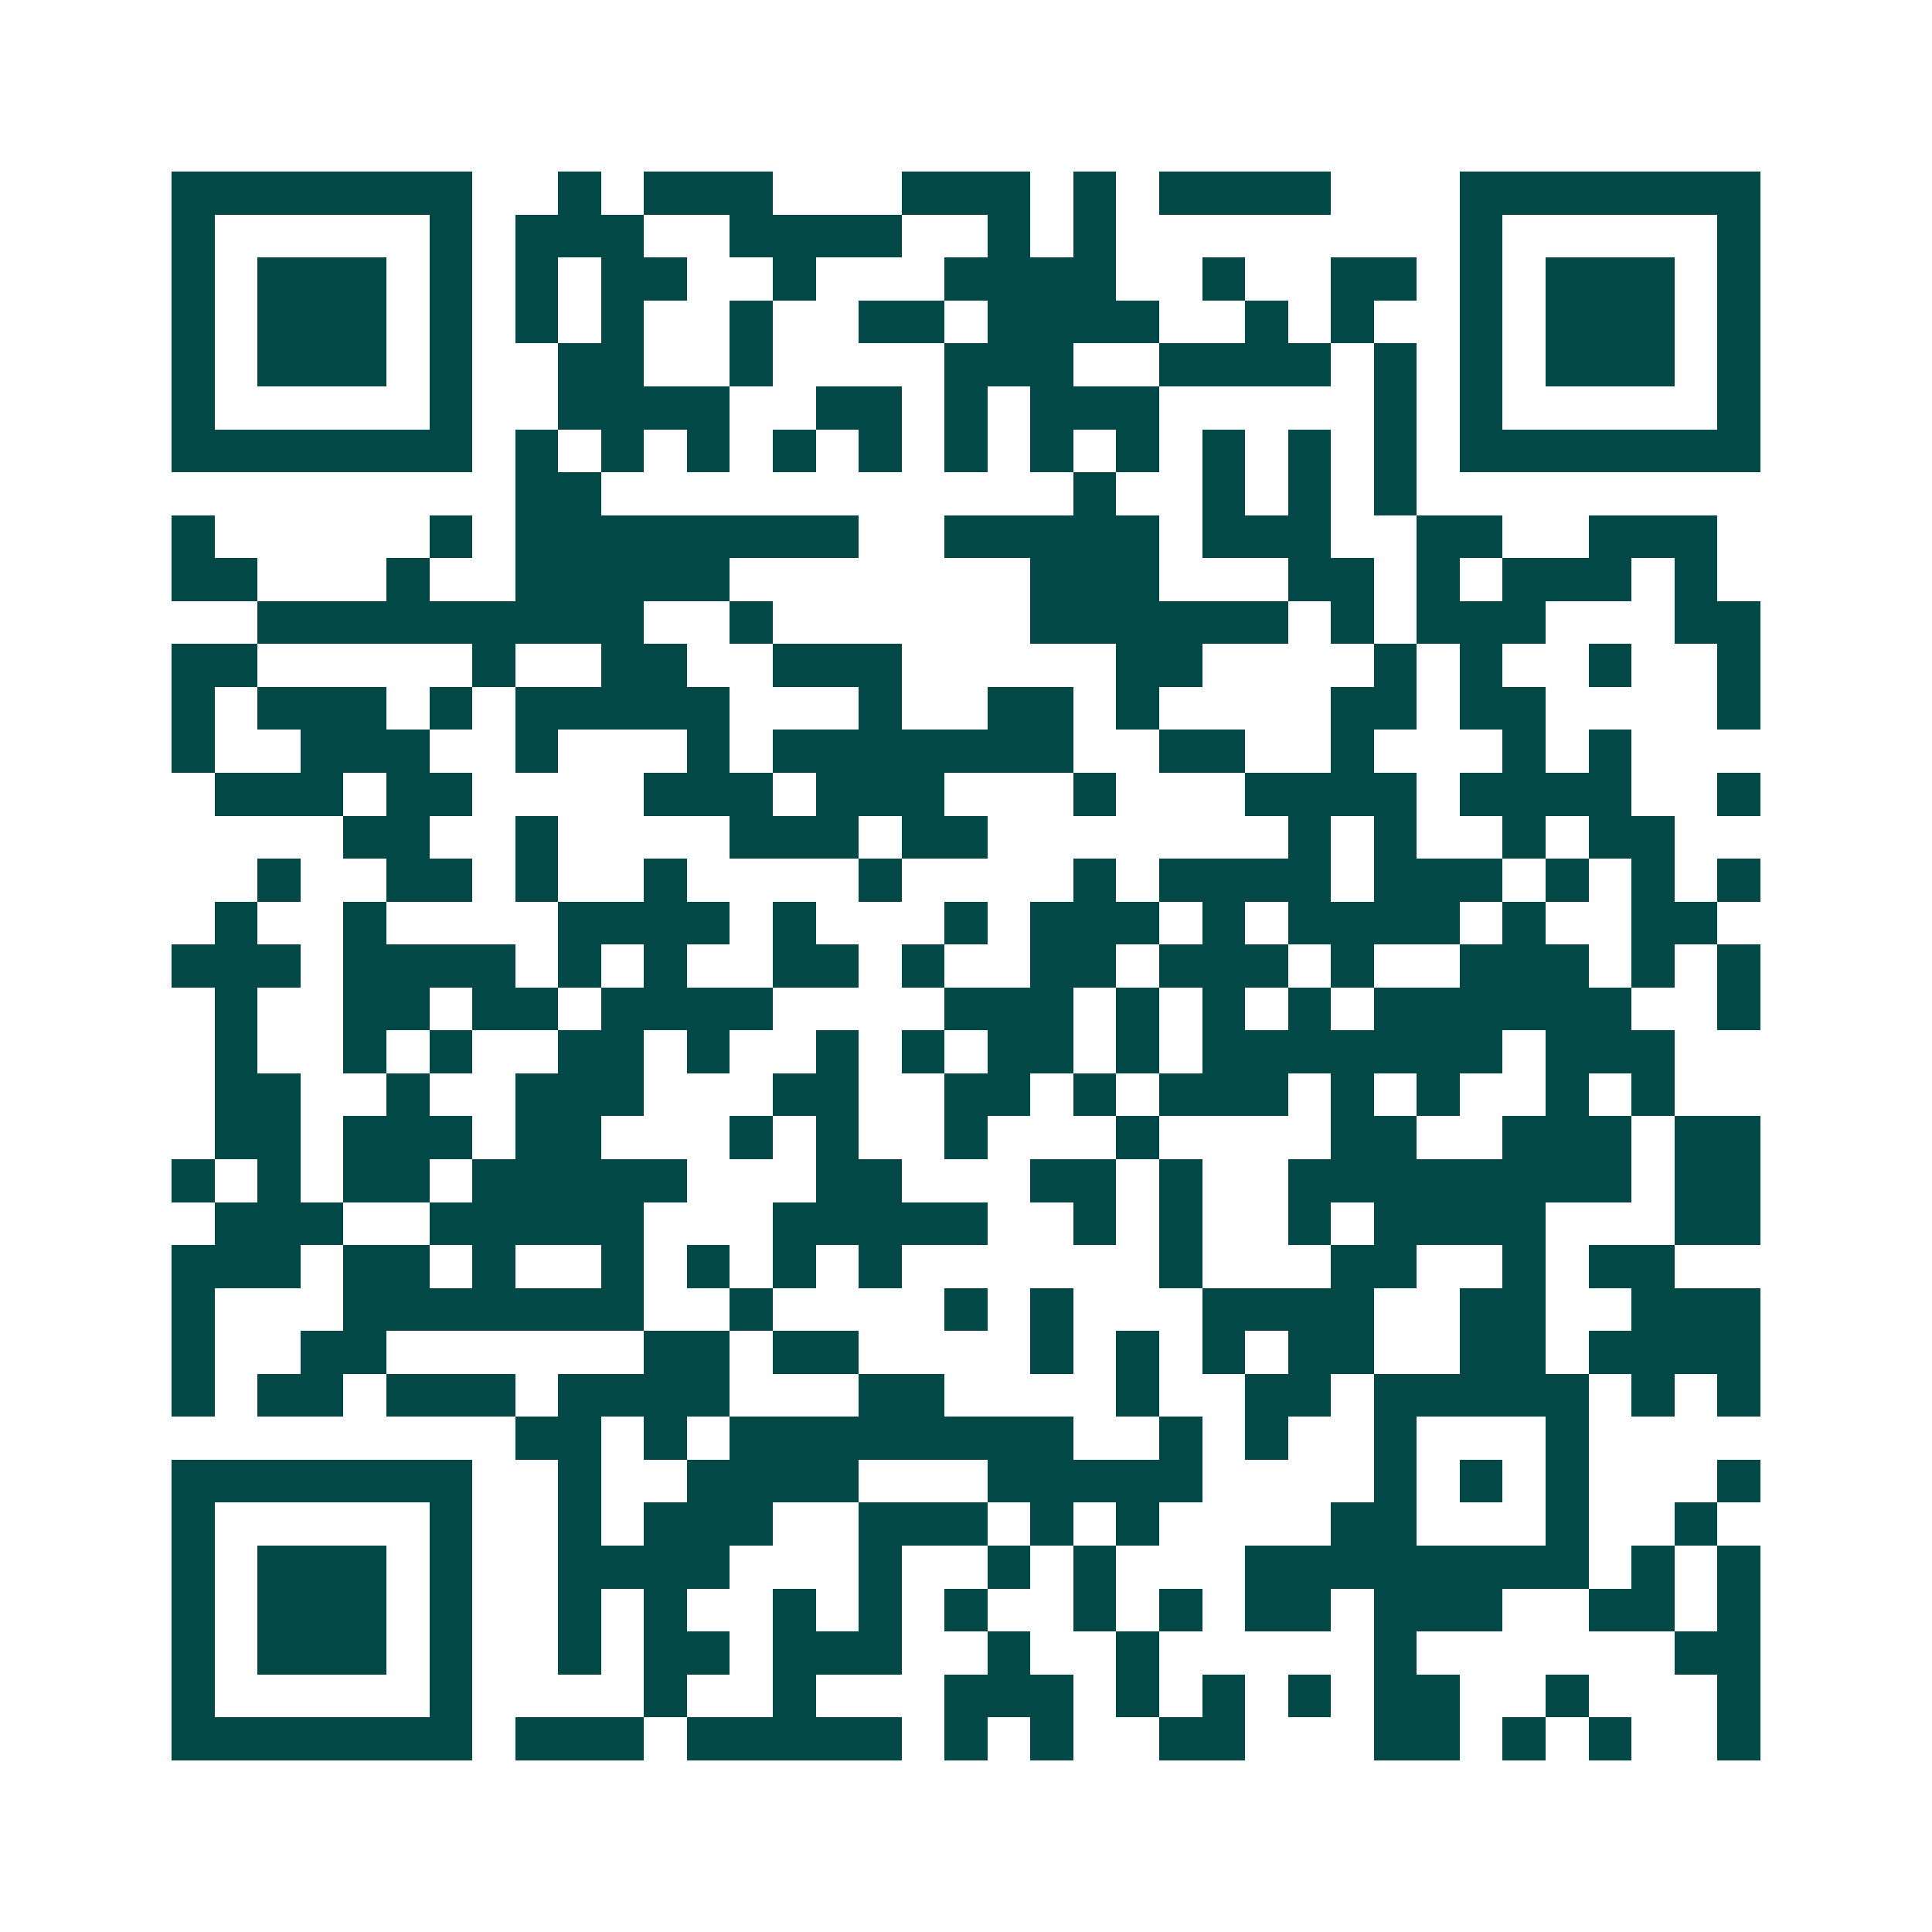 <svg xmlns="http://www.w3.org/2000/svg" width="200" height="200" viewBox="0 0 45 45" shape-rendering="crispEdges"><path fill="#ffffff" d="M0 0h45v45H0z"/><path stroke="#014847" d="M4 4.5h7m2 0h1m1 0h3m3 0h3m1 0h1m1 0h4m3 0h7M4 5.5h1m5 0h1m1 0h3m2 0h4m2 0h1m1 0h1m8 0h1m5 0h1M4 6.5h1m1 0h3m1 0h1m1 0h1m1 0h2m2 0h1m3 0h4m2 0h1m2 0h2m1 0h1m1 0h3m1 0h1M4 7.5h1m1 0h3m1 0h1m1 0h1m1 0h1m2 0h1m2 0h2m1 0h4m2 0h1m1 0h1m2 0h1m1 0h3m1 0h1M4 8.5h1m1 0h3m1 0h1m2 0h2m2 0h1m4 0h3m2 0h4m1 0h1m1 0h1m1 0h3m1 0h1M4 9.5h1m5 0h1m2 0h4m2 0h2m1 0h1m1 0h3m5 0h1m1 0h1m5 0h1M4 10.5h7m1 0h1m1 0h1m1 0h1m1 0h1m1 0h1m1 0h1m1 0h1m1 0h1m1 0h1m1 0h1m1 0h1m1 0h7M12 11.5h2m11 0h1m2 0h1m1 0h1m1 0h1M4 12.5h1m5 0h1m1 0h8m2 0h5m1 0h3m2 0h2m2 0h3M4 13.5h2m3 0h1m2 0h5m7 0h3m3 0h2m1 0h1m1 0h3m1 0h1M6 14.5h9m2 0h1m6 0h6m1 0h1m1 0h3m3 0h2M4 15.5h2m5 0h1m2 0h2m2 0h3m5 0h2m4 0h1m1 0h1m2 0h1m2 0h1M4 16.5h1m1 0h3m1 0h1m1 0h5m3 0h1m2 0h2m1 0h1m4 0h2m1 0h2m4 0h1M4 17.5h1m2 0h3m2 0h1m3 0h1m1 0h7m2 0h2m2 0h1m3 0h1m1 0h1M5 18.5h3m1 0h2m4 0h3m1 0h3m3 0h1m3 0h4m1 0h4m2 0h1M8 19.5h2m2 0h1m4 0h3m1 0h2m7 0h1m1 0h1m2 0h1m1 0h2M6 20.5h1m2 0h2m1 0h1m2 0h1m4 0h1m4 0h1m1 0h4m1 0h3m1 0h1m1 0h1m1 0h1M5 21.5h1m2 0h1m4 0h4m1 0h1m3 0h1m1 0h3m1 0h1m1 0h4m1 0h1m2 0h2M4 22.5h3m1 0h4m1 0h1m1 0h1m2 0h2m1 0h1m2 0h2m1 0h3m1 0h1m2 0h3m1 0h1m1 0h1M5 23.5h1m2 0h2m1 0h2m1 0h4m4 0h3m1 0h1m1 0h1m1 0h1m1 0h6m2 0h1M5 24.5h1m2 0h1m1 0h1m2 0h2m1 0h1m2 0h1m1 0h1m1 0h2m1 0h1m1 0h7m1 0h3M5 25.5h2m2 0h1m2 0h3m3 0h2m2 0h2m1 0h1m1 0h3m1 0h1m1 0h1m2 0h1m1 0h1M5 26.5h2m1 0h3m1 0h2m3 0h1m1 0h1m2 0h1m3 0h1m4 0h2m2 0h3m1 0h2M4 27.5h1m1 0h1m1 0h2m1 0h5m3 0h2m3 0h2m1 0h1m2 0h8m1 0h2M5 28.5h3m2 0h5m3 0h5m2 0h1m1 0h1m2 0h1m1 0h4m3 0h2M4 29.5h3m1 0h2m1 0h1m2 0h1m1 0h1m1 0h1m1 0h1m6 0h1m3 0h2m2 0h1m1 0h2M4 30.5h1m3 0h7m2 0h1m4 0h1m1 0h1m3 0h4m2 0h2m2 0h3M4 31.5h1m2 0h2m6 0h2m1 0h2m4 0h1m1 0h1m1 0h1m1 0h2m2 0h2m1 0h4M4 32.5h1m1 0h2m1 0h3m1 0h4m3 0h2m4 0h1m2 0h2m1 0h5m1 0h1m1 0h1M12 33.5h2m1 0h1m1 0h8m2 0h1m1 0h1m2 0h1m3 0h1M4 34.5h7m2 0h1m2 0h4m3 0h5m4 0h1m1 0h1m1 0h1m3 0h1M4 35.5h1m5 0h1m2 0h1m1 0h3m2 0h3m1 0h1m1 0h1m4 0h2m3 0h1m2 0h1M4 36.5h1m1 0h3m1 0h1m2 0h4m3 0h1m2 0h1m1 0h1m3 0h8m1 0h1m1 0h1M4 37.5h1m1 0h3m1 0h1m2 0h1m1 0h1m2 0h1m1 0h1m1 0h1m2 0h1m1 0h1m1 0h2m1 0h3m2 0h2m1 0h1M4 38.5h1m1 0h3m1 0h1m2 0h1m1 0h2m1 0h3m2 0h1m2 0h1m5 0h1m6 0h2M4 39.5h1m5 0h1m4 0h1m2 0h1m3 0h3m1 0h1m1 0h1m1 0h1m1 0h2m2 0h1m3 0h1M4 40.5h7m1 0h3m1 0h5m1 0h1m1 0h1m2 0h2m3 0h2m1 0h1m1 0h1m2 0h1"/></svg>
